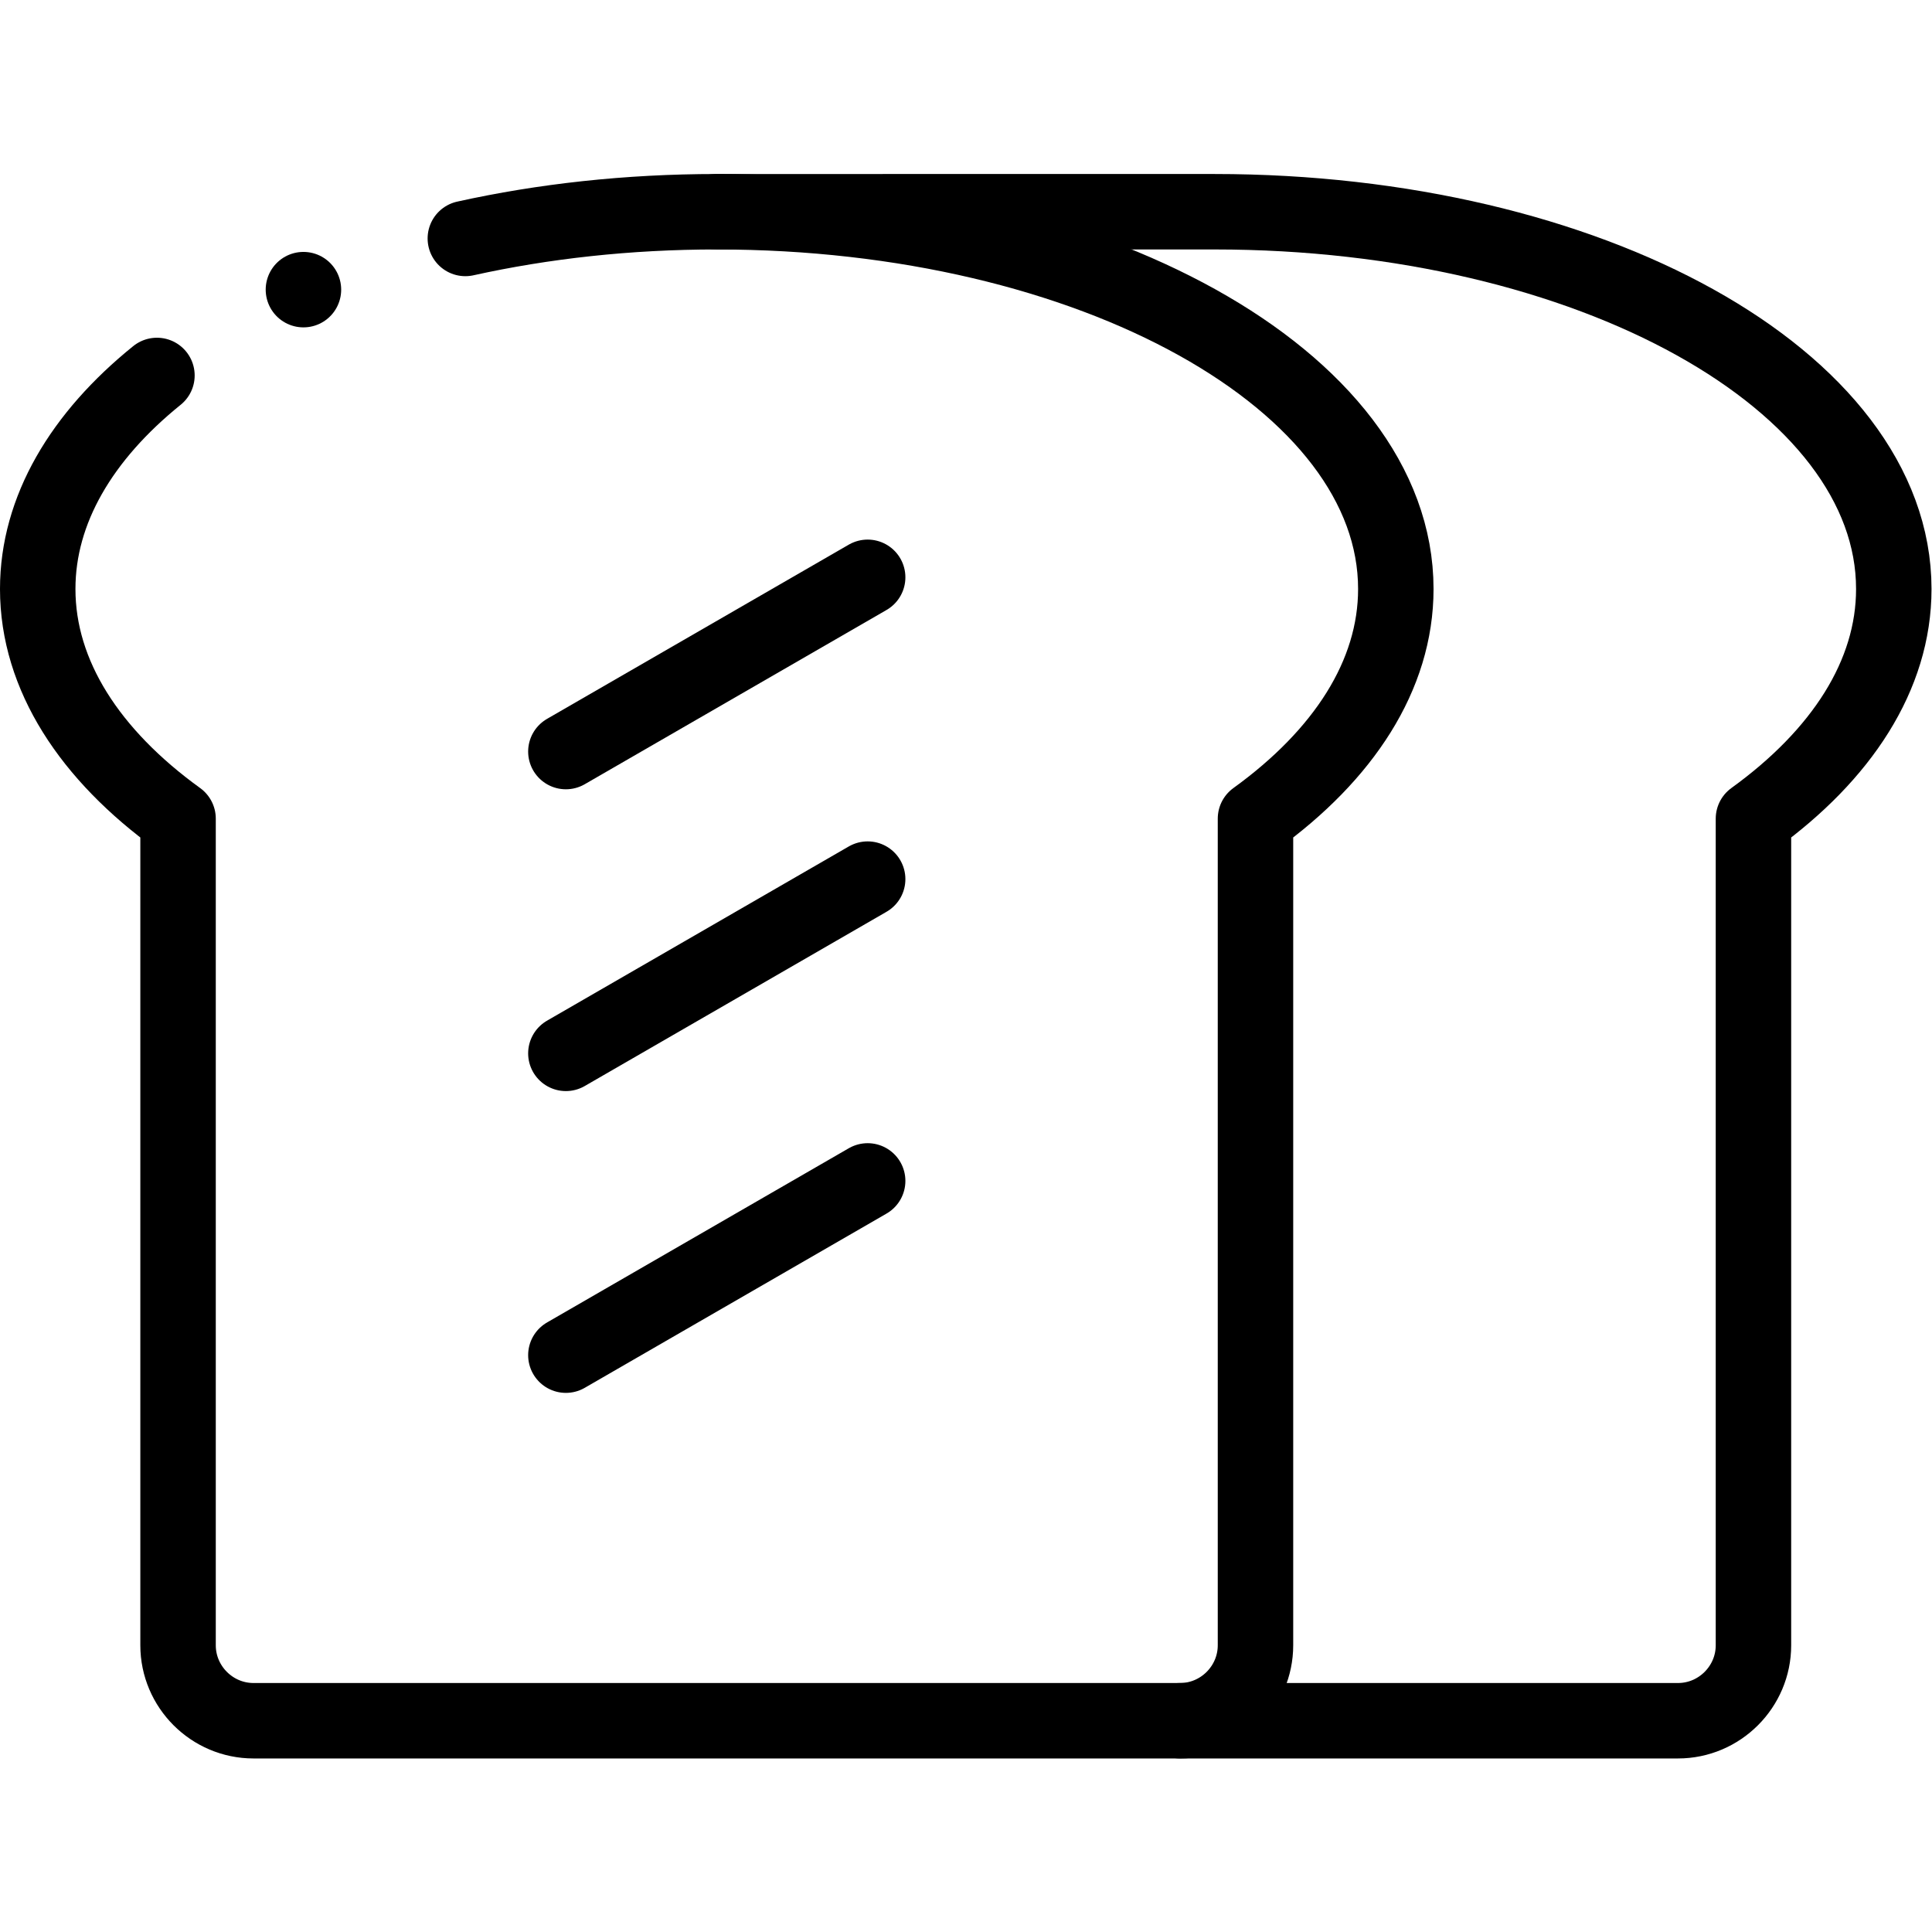 <?xml version="1.0" encoding="UTF-8" standalone="no"?>
<!-- Created with Inkscape (http://www.inkscape.org/) -->

<svg
   version="1.1"
   id="svg3627"
   xml:space="preserve"
   width="682.667"
   height="682.667"
   viewBox="0 0 682.667 682.667"
   xmlns="http://www.w3.org/2000/svg"
   xmlns:svg="http://www.w3.org/2000/svg"><defs
     id="defs3631"><clipPath
       clipPathUnits="userSpaceOnUse"
       id="clipPath3641"><path
         d="M 0,512 H 512 V 0 H 0 Z"
         id="path3639" /></clipPath></defs><g
     id="g3633"
     transform="matrix(1.333,0,0,-1.333,0,682.667)"><g
       id="g3635"><g
         id="g3637"
         clip-path="url(#clipPath3641)"><g
           id="g3643"
           transform="translate(123.35,448.919)"><path
             d="m 0,0 c 20.614,4.567 43.103,7.083 66.649,7.083 99.412,0 180,-44.771 180,-100 0,-22.908 -13.876,-44.014 -37.2,-60.875 v -219.125 c 0,-11 -9,-20 -20,-20 h -245.6 c -11,0 -20,9 -20,20 v 219.125 c -23.325,16.861 -37.2,37.967 -37.2,60.875 0,21.012 11.673,40.508 31.603,56.602"
             style="fill:none;stroke:#000000;stroke-width:20;stroke-linecap:round;stroke-linejoin:round;stroke-miterlimit:22.926;stroke-dasharray:none;stroke-opacity:1"
             id="path3645" /></g><g
           id="g3647"
           transform="translate(312.799,56.002)"><path
             d="m 0,0 h 132.001 c 11,0 20,9 20,20 v 219.125 c 23.324,16.861 37.2,37.967 37.2,60.875 0,55.229 -80.589,100 -180,100 H -122.8"
             style="fill:none;stroke:#000000;stroke-width:20;stroke-linecap:round;stroke-linejoin:round;stroke-miterlimit:22.926;stroke-dasharray:none;stroke-opacity:1"
             id="path3649" /></g><g
           id="g3651"
           transform="translate(149.999,152.908)"><path
             d="M 0,0 79.999,46.188"
             style="fill:none;stroke:#000000;stroke-width:20;stroke-linecap:round;stroke-linejoin:round;stroke-miterlimit:22.926;stroke-dasharray:none;stroke-opacity:1"
             id="path3653" /></g><g
           id="g3655"
           transform="translate(149.999,232.908)"><path
             d="M 0,0 79.999,46.188"
             style="fill:none;stroke:#000000;stroke-width:20;stroke-linecap:round;stroke-linejoin:round;stroke-miterlimit:22.926;stroke-dasharray:none;stroke-opacity:1"
             id="path3657" /></g><g
           id="g3659"
           transform="translate(149.999,312.908)"><path
             d="M 0,0 79.999,46.188"
             style="fill:none;stroke:#000000;stroke-width:20;stroke-linecap:round;stroke-linejoin:round;stroke-miterlimit:22.926;stroke-dasharray:none;stroke-opacity:1"
             id="path3661" /></g><g
           id="g3663"
           transform="translate(80.43,435.351)"><path
             d="M 0,0 H 0.008"
             style="fill:none;stroke:#000000;stroke-width:20;stroke-linecap:round;stroke-linejoin:round;stroke-miterlimit:2.613;stroke-dasharray:none;stroke-opacity:1"
             id="path3665" /></g></g></g></g></svg>
